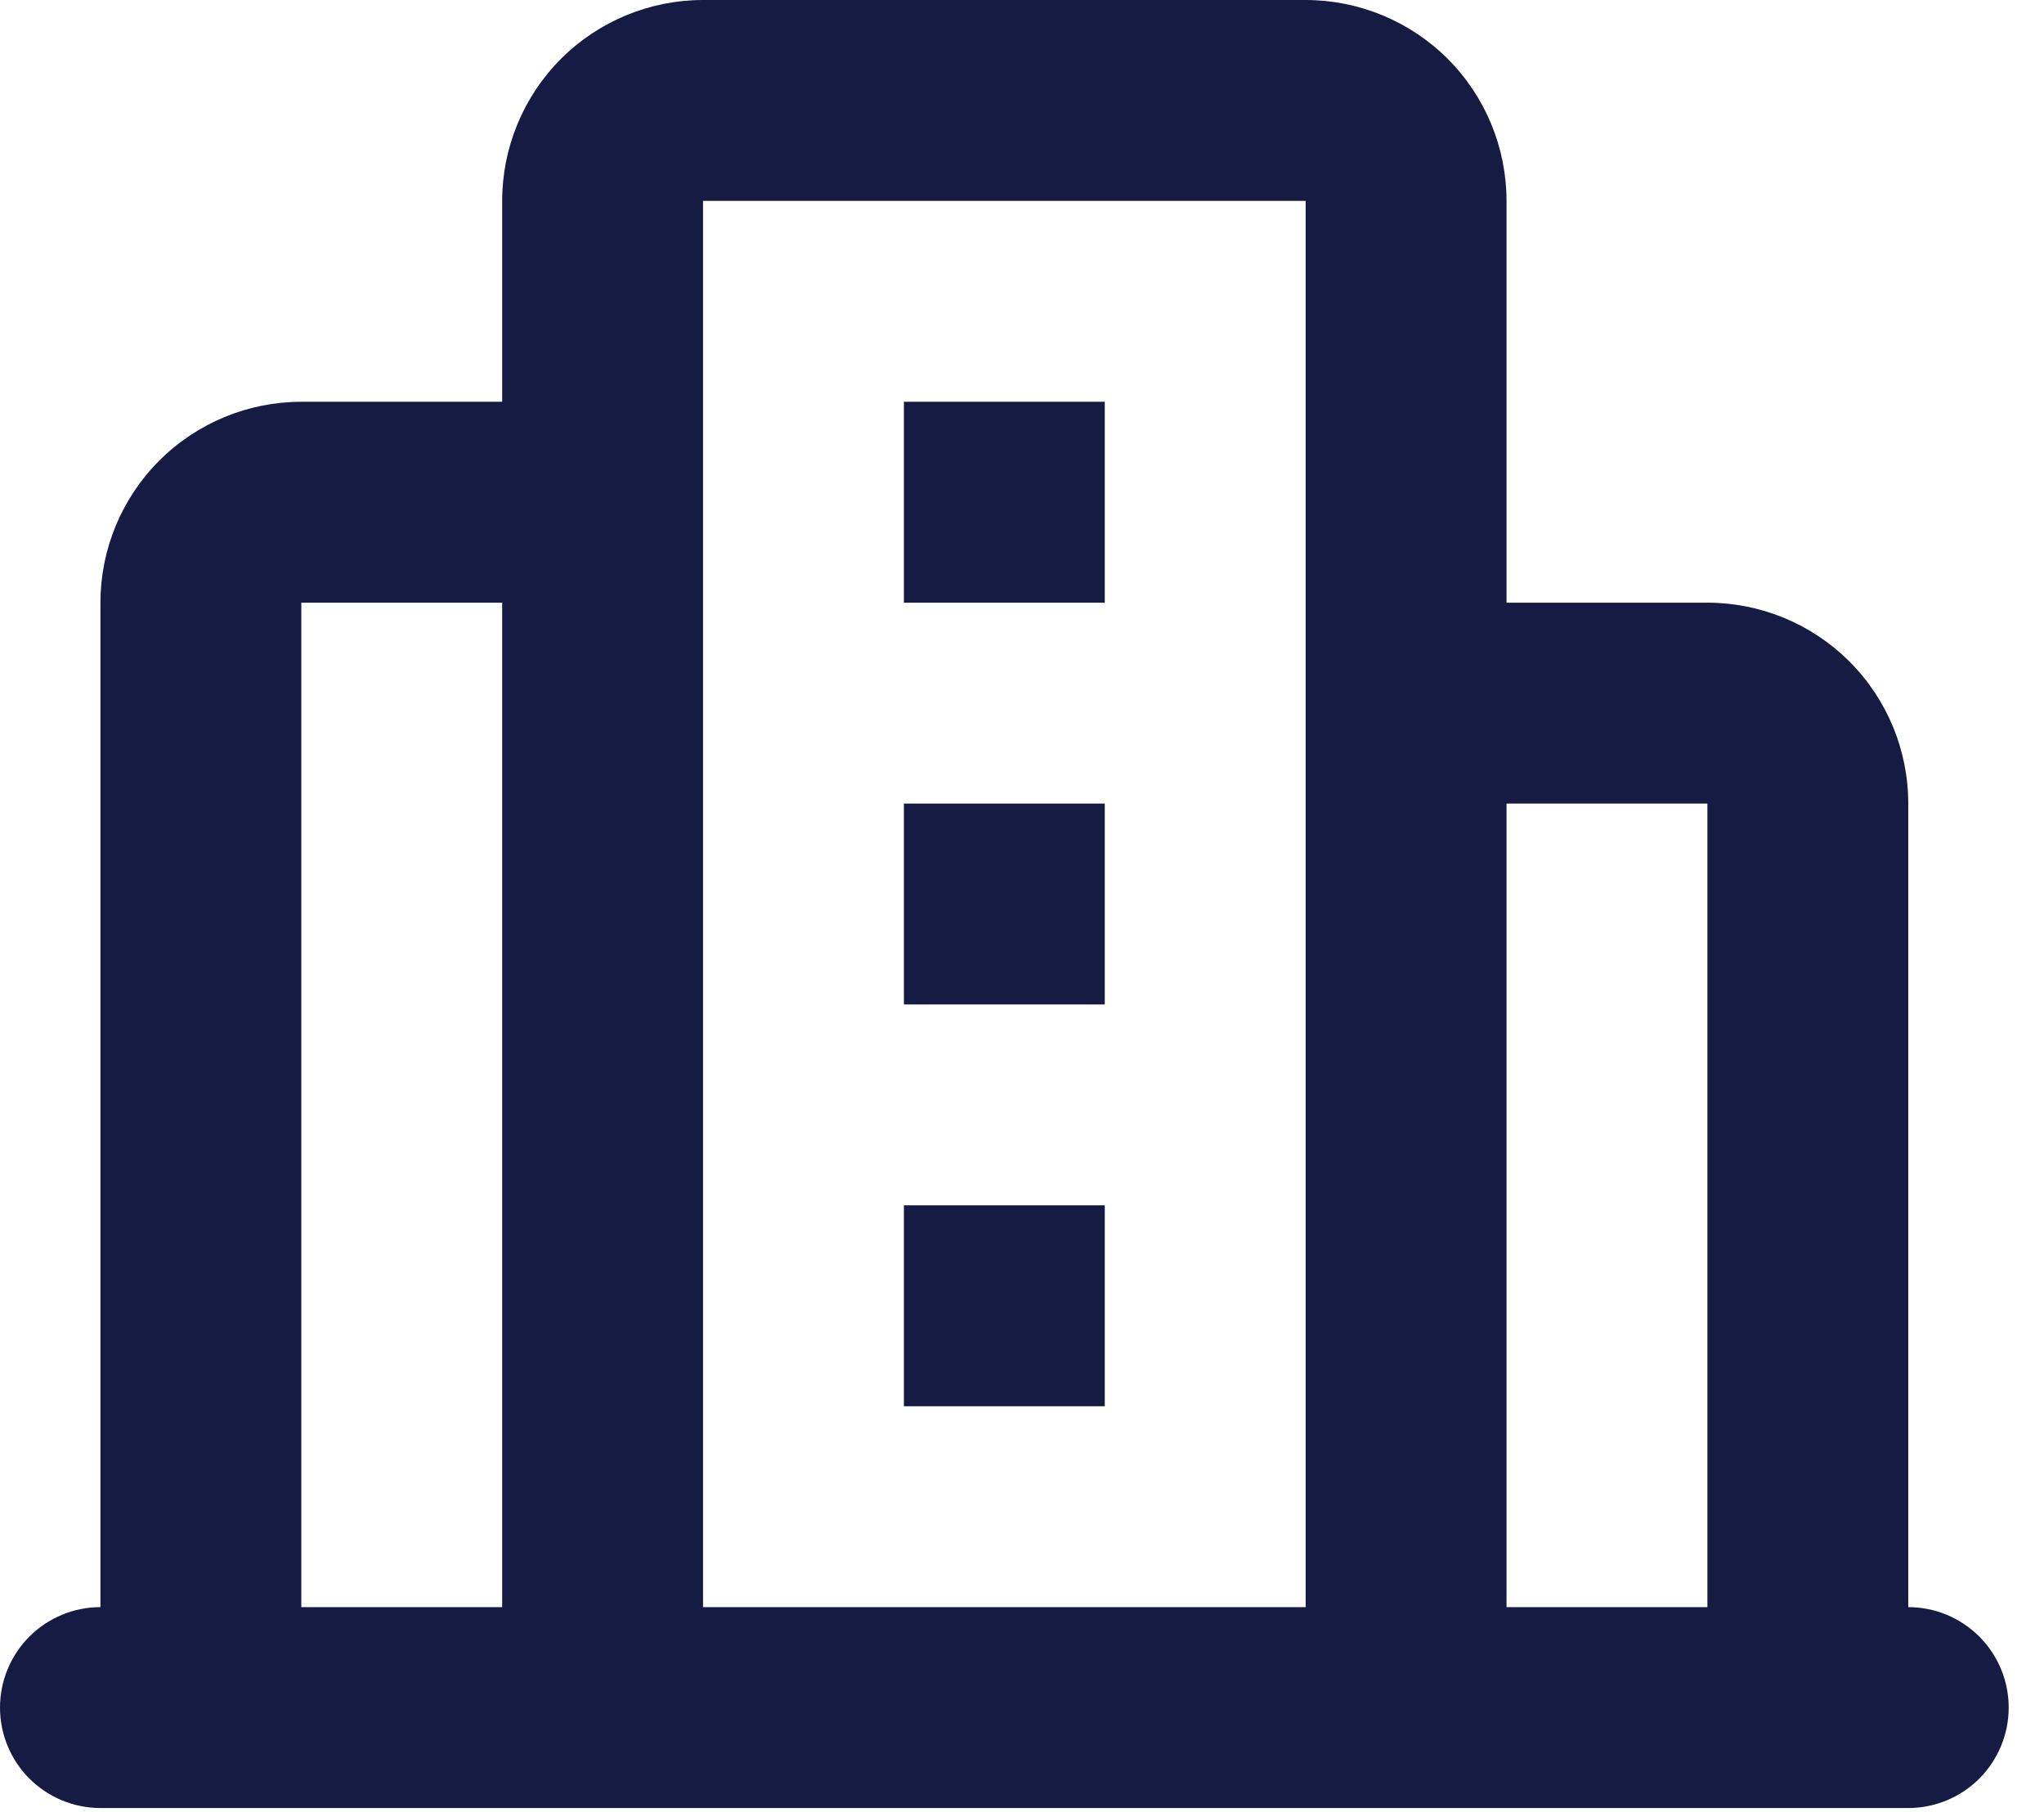 <svg width="44" height="39" viewBox="0 0 44 39" fill="none" xmlns="http://www.w3.org/2000/svg">
<path d="M28.106 0C29.253 0 30.353 0.456 31.164 1.266C31.974 2.077 32.43 3.177 32.43 4.324V12.972H36.754C37.901 12.972 39.001 13.428 39.812 14.239C40.623 15.049 41.078 16.149 41.078 17.296V34.592C41.651 34.592 42.201 34.82 42.607 35.225C43.012 35.631 43.24 36.181 43.24 36.754C43.24 37.328 43.012 37.877 42.607 38.283C42.201 38.688 41.651 38.916 41.078 38.916H2.162C1.589 38.916 1.039 38.688 0.633 38.283C0.228 37.877 0 37.328 0 36.754C0 36.181 0.228 35.631 0.633 35.225C1.039 34.82 1.589 34.592 2.162 34.592V12.972C2.162 11.825 2.618 10.725 3.428 9.915C4.239 9.104 5.339 8.648 6.486 8.648H10.81V4.324C10.81 3.177 11.266 2.077 12.076 1.266C12.887 0.456 13.987 0 15.134 0H28.106ZM10.81 12.972H6.486V34.592H10.81V12.972ZM36.754 17.296H32.43V34.592H36.754V17.296ZM28.106 4.324H15.134V34.592H28.106V4.324ZM23.782 25.944V30.268H19.458V25.944H23.782ZM23.782 17.296V21.62H19.458V17.296H23.782ZM23.782 8.648V12.972H19.458V8.648H23.782Z" fill="#151B42"/>
</svg>
